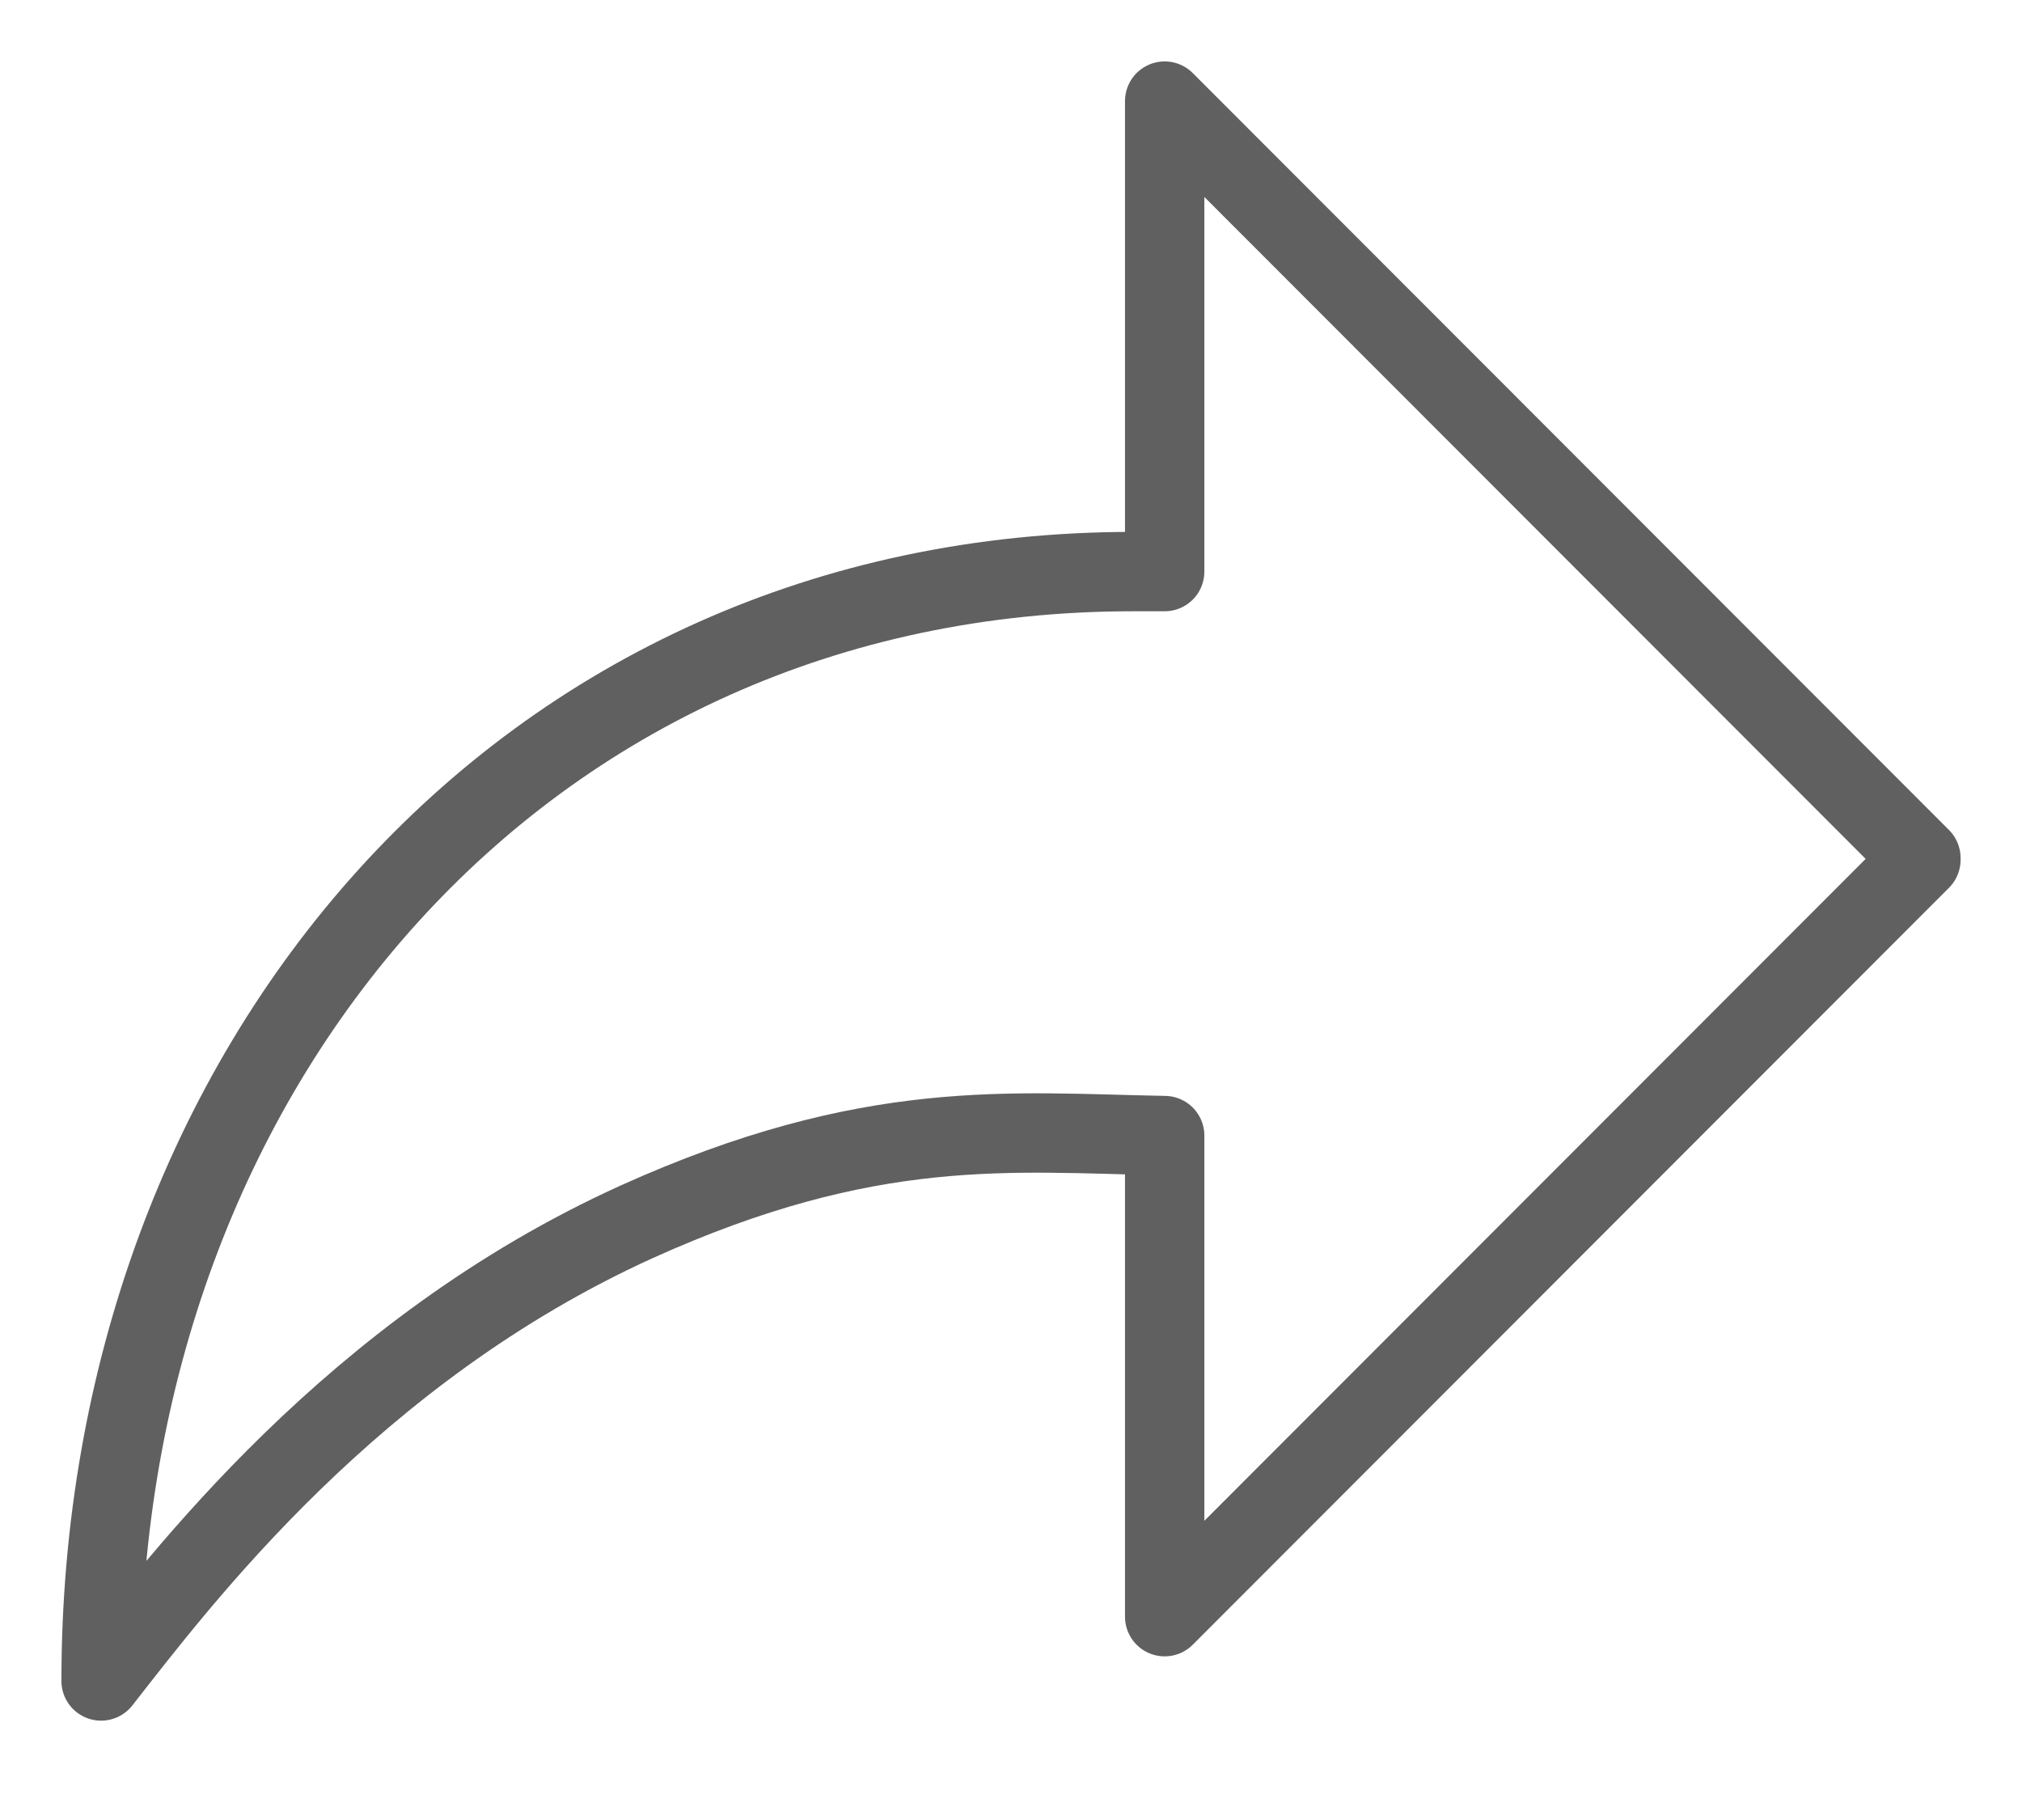 <svg width="20" height="18" viewBox="0 0 20 18" fill="none" xmlns="http://www.w3.org/2000/svg">
<path d="M19 8.486L11.52 1V5.653H11.206C5.154 5.653 1 10.568 1 16.625C1.792 15.614 3.491 13.357 6.295 12.085C8.611 11.039 9.996 11.204 11.52 11.231V15.989L19 8.503V8.486Z" stroke="#606060" stroke-width="0.785" stroke-linecap="round" stroke-linejoin="round"/>
</svg>
